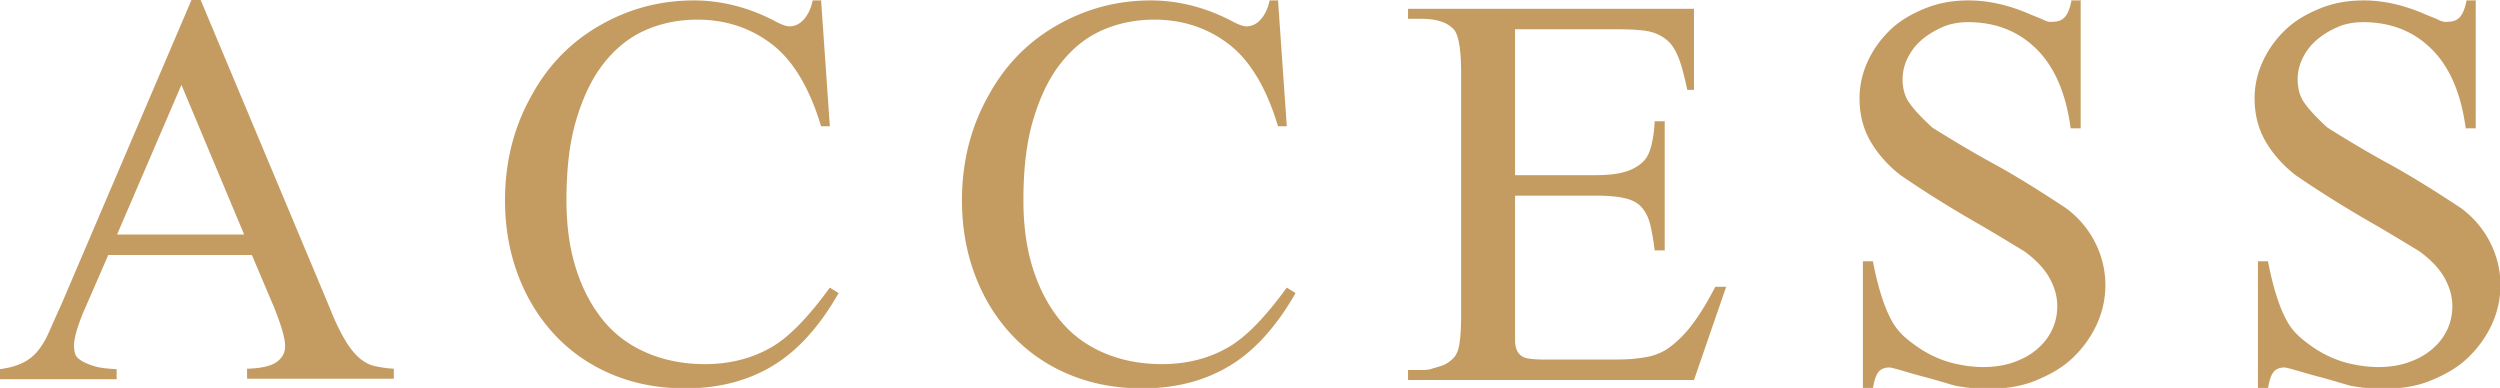 <svg id="_レイヤー_2" xmlns="http://www.w3.org/2000/svg" viewBox="0 0 59.8 9.28"><defs><style>.cls-1{fill:#c49c62;stroke-width:0}</style></defs><g id="_レイヤー_1-2"><path class="cls-1" d="M6.03 6.1H2.59l-.61 1.4c-.14.35-.21.6-.21.77 0 .07.01.14.03.2s.07.11.15.16.18.09.31.13.31.06.53.07v.24H0v-.24c.22-.03.4-.08.54-.15s.25-.15.35-.27.19-.26.27-.44.18-.41.3-.67L4.58 0h.22l3.09 7.37c.12.31.24.55.35.74s.22.33.33.43.24.18.37.21.29.06.48.07v.24H5.91v-.24c.35-.01.59-.07.72-.17s.19-.22.19-.37c0-.19-.09-.49-.26-.92l-.54-1.27zm-.19-.49l-1.5-3.58L2.8 5.61h3.05zM19.64 0l.21 3.02h-.21c-.27-.9-.66-1.56-1.16-1.95s-1.1-.6-1.8-.6c-.46 0-.88.09-1.26.26s-.71.44-.99.8-.49.81-.65 1.35-.23 1.18-.23 1.91c0 .59.07 1.13.22 1.61s.36.89.64 1.24.63.61 1.04.79.88.28 1.42.28 1.07-.12 1.52-.37c.44-.23.92-.72 1.46-1.46l.21.13c-.45.79-.97 1.37-1.56 1.73s-1.29.55-2.11.55c-.63 0-1.21-.11-1.74-.33s-.98-.53-1.36-.93-.68-.88-.89-1.43-.32-1.15-.32-1.81c0-.89.2-1.71.6-2.44.39-.74.93-1.31 1.63-1.72.7-.41 1.46-.62 2.29-.62.64 0 1.28.16 1.89.47.18.1.31.15.39.15.14 0 .26-.06.36-.18s.16-.26.2-.44h.22zM30.57 0l.21 3.02h-.21c-.27-.9-.66-1.56-1.16-1.95s-1.1-.6-1.8-.6c-.46 0-.88.09-1.26.26s-.71.44-.99.8-.49.81-.65 1.35-.23 1.18-.23 1.91c0 .59.07 1.13.22 1.61s.36.89.64 1.24.63.61 1.04.79.88.28 1.42.28 1.07-.12 1.52-.37c.44-.23.92-.72 1.46-1.46l.21.13c-.45.79-.97 1.37-1.56 1.73s-1.29.55-2.11.55c-.63 0-1.21-.11-1.74-.33s-.98-.53-1.36-.93-.68-.88-.89-1.43-.32-1.15-.32-1.81c0-.89.2-1.71.6-2.44.39-.74.93-1.31 1.63-1.72.7-.41 1.46-.62 2.29-.62.64 0 1.28.16 1.89.47.18.1.31.15.39.15.14 0 .26-.06.36-.18s.16-.26.2-.44h.22zM36.24.68v3.51h1.94c.29 0 .52-.03.69-.08s.31-.13.42-.23.17-.24.21-.4.07-.35.08-.58h.24v3.09h-.24c-.03-.25-.07-.47-.11-.63s-.11-.3-.21-.41-.23-.17-.4-.21-.4-.06-.68-.06h-1.94v3.46c0 .13.03.23.08.3s.12.11.21.13.24.03.43.03h1.5c.25 0 .47 0 .64-.02s.33-.04.45-.08.24-.09.34-.16.2-.15.31-.26c.26-.25.54-.66.83-1.22h.26l-.77 2.23h-6.84v-.24h.31c.08 0 .17 0 .26-.03s.18-.05.26-.08.15-.08.22-.14.11-.13.14-.21c.05-.14.08-.43.08-.86V1.75c0-.57-.06-.91-.17-1.04-.16-.18-.42-.26-.79-.26h-.31V.21h6.84v1.94h-.16c-.07-.32-.13-.57-.21-.77s-.17-.34-.3-.44-.28-.17-.47-.2c-.19-.03-.44-.04-.74-.04h-2.43zM49.77 0v3.07h-.24c-.11-.83-.38-1.46-.81-1.89s-.98-.65-1.64-.65c-.23 0-.44.04-.62.12s-.35.18-.5.31-.25.27-.33.43-.12.33-.12.51c0 .16.03.32.1.46s.27.38.61.69c.57.36 1.07.65 1.51.89.42.23.98.57 1.69 1.04.31.23.54.51.7.83a2.24 2.24 0 01.03 1.96c-.14.3-.33.56-.57.79s-.54.4-.88.54-.72.2-1.13.2c-.26 0-.5-.02-.72-.06-.04 0-.14-.03-.31-.08s-.34-.1-.53-.15-.36-.1-.53-.15-.26-.07-.28-.07c-.11 0-.2.03-.26.1s-.11.2-.14.41h-.24V6.25h.24c.12.62.27 1.1.46 1.44.09.16.21.3.37.43s.33.25.52.35.4.18.62.23.45.08.67.08c.27 0 .52-.04.74-.12s.4-.18.56-.32.27-.29.35-.46.12-.36.12-.56c0-.22-.06-.44-.18-.66s-.32-.44-.61-.65c-.28-.17-.61-.37-1-.6-.74-.42-1.39-.83-1.96-1.22-.32-.25-.56-.53-.73-.83s-.25-.64-.25-1.01c0-.31.07-.61.2-.89s.31-.53.54-.75.51-.38.83-.51.66-.19 1.04-.19c.47 0 .97.11 1.49.34.12.05.23.09.31.13s.15.05.21.04c.12 0 .21-.03.28-.1s.13-.2.17-.41h.24zM59.22 0v3.07h-.24c-.11-.83-.38-1.46-.81-1.89s-.98-.65-1.64-.65c-.23 0-.44.04-.62.12s-.35.18-.5.31-.25.27-.33.43-.12.33-.12.51c0 .16.03.32.1.46s.27.38.61.69c.57.36 1.07.65 1.51.89.42.23.98.57 1.69 1.04.31.23.54.51.7.83a2.24 2.24 0 01.03 1.96c-.14.3-.33.56-.57.79s-.54.4-.88.54-.72.2-1.13.2c-.26 0-.5-.02-.72-.06-.04 0-.14-.03-.31-.08s-.34-.1-.53-.15-.36-.1-.53-.15-.26-.07-.28-.07c-.11 0-.2.03-.26.1s-.11.2-.14.41h-.24V6.25h.24c.12.62.27 1.1.46 1.44.09.16.21.3.37.43s.33.25.52.35.4.18.62.23.45.08.67.08c.27 0 .52-.04.74-.12s.4-.18.56-.32.27-.29.35-.46.12-.36.12-.56c0-.22-.06-.44-.18-.66s-.32-.44-.61-.65c-.28-.17-.61-.37-1-.6-.74-.42-1.39-.83-1.96-1.22-.32-.25-.56-.53-.73-.83s-.25-.64-.25-1.01c0-.31.07-.61.2-.89s.31-.53.54-.75.51-.38.83-.51.66-.19 1.04-.19c.47 0 .97.11 1.49.34.12.05.23.09.31.13s.15.05.21.04c.12 0 .21-.03.28-.1s.13-.2.17-.41h.24z"/></g></svg>